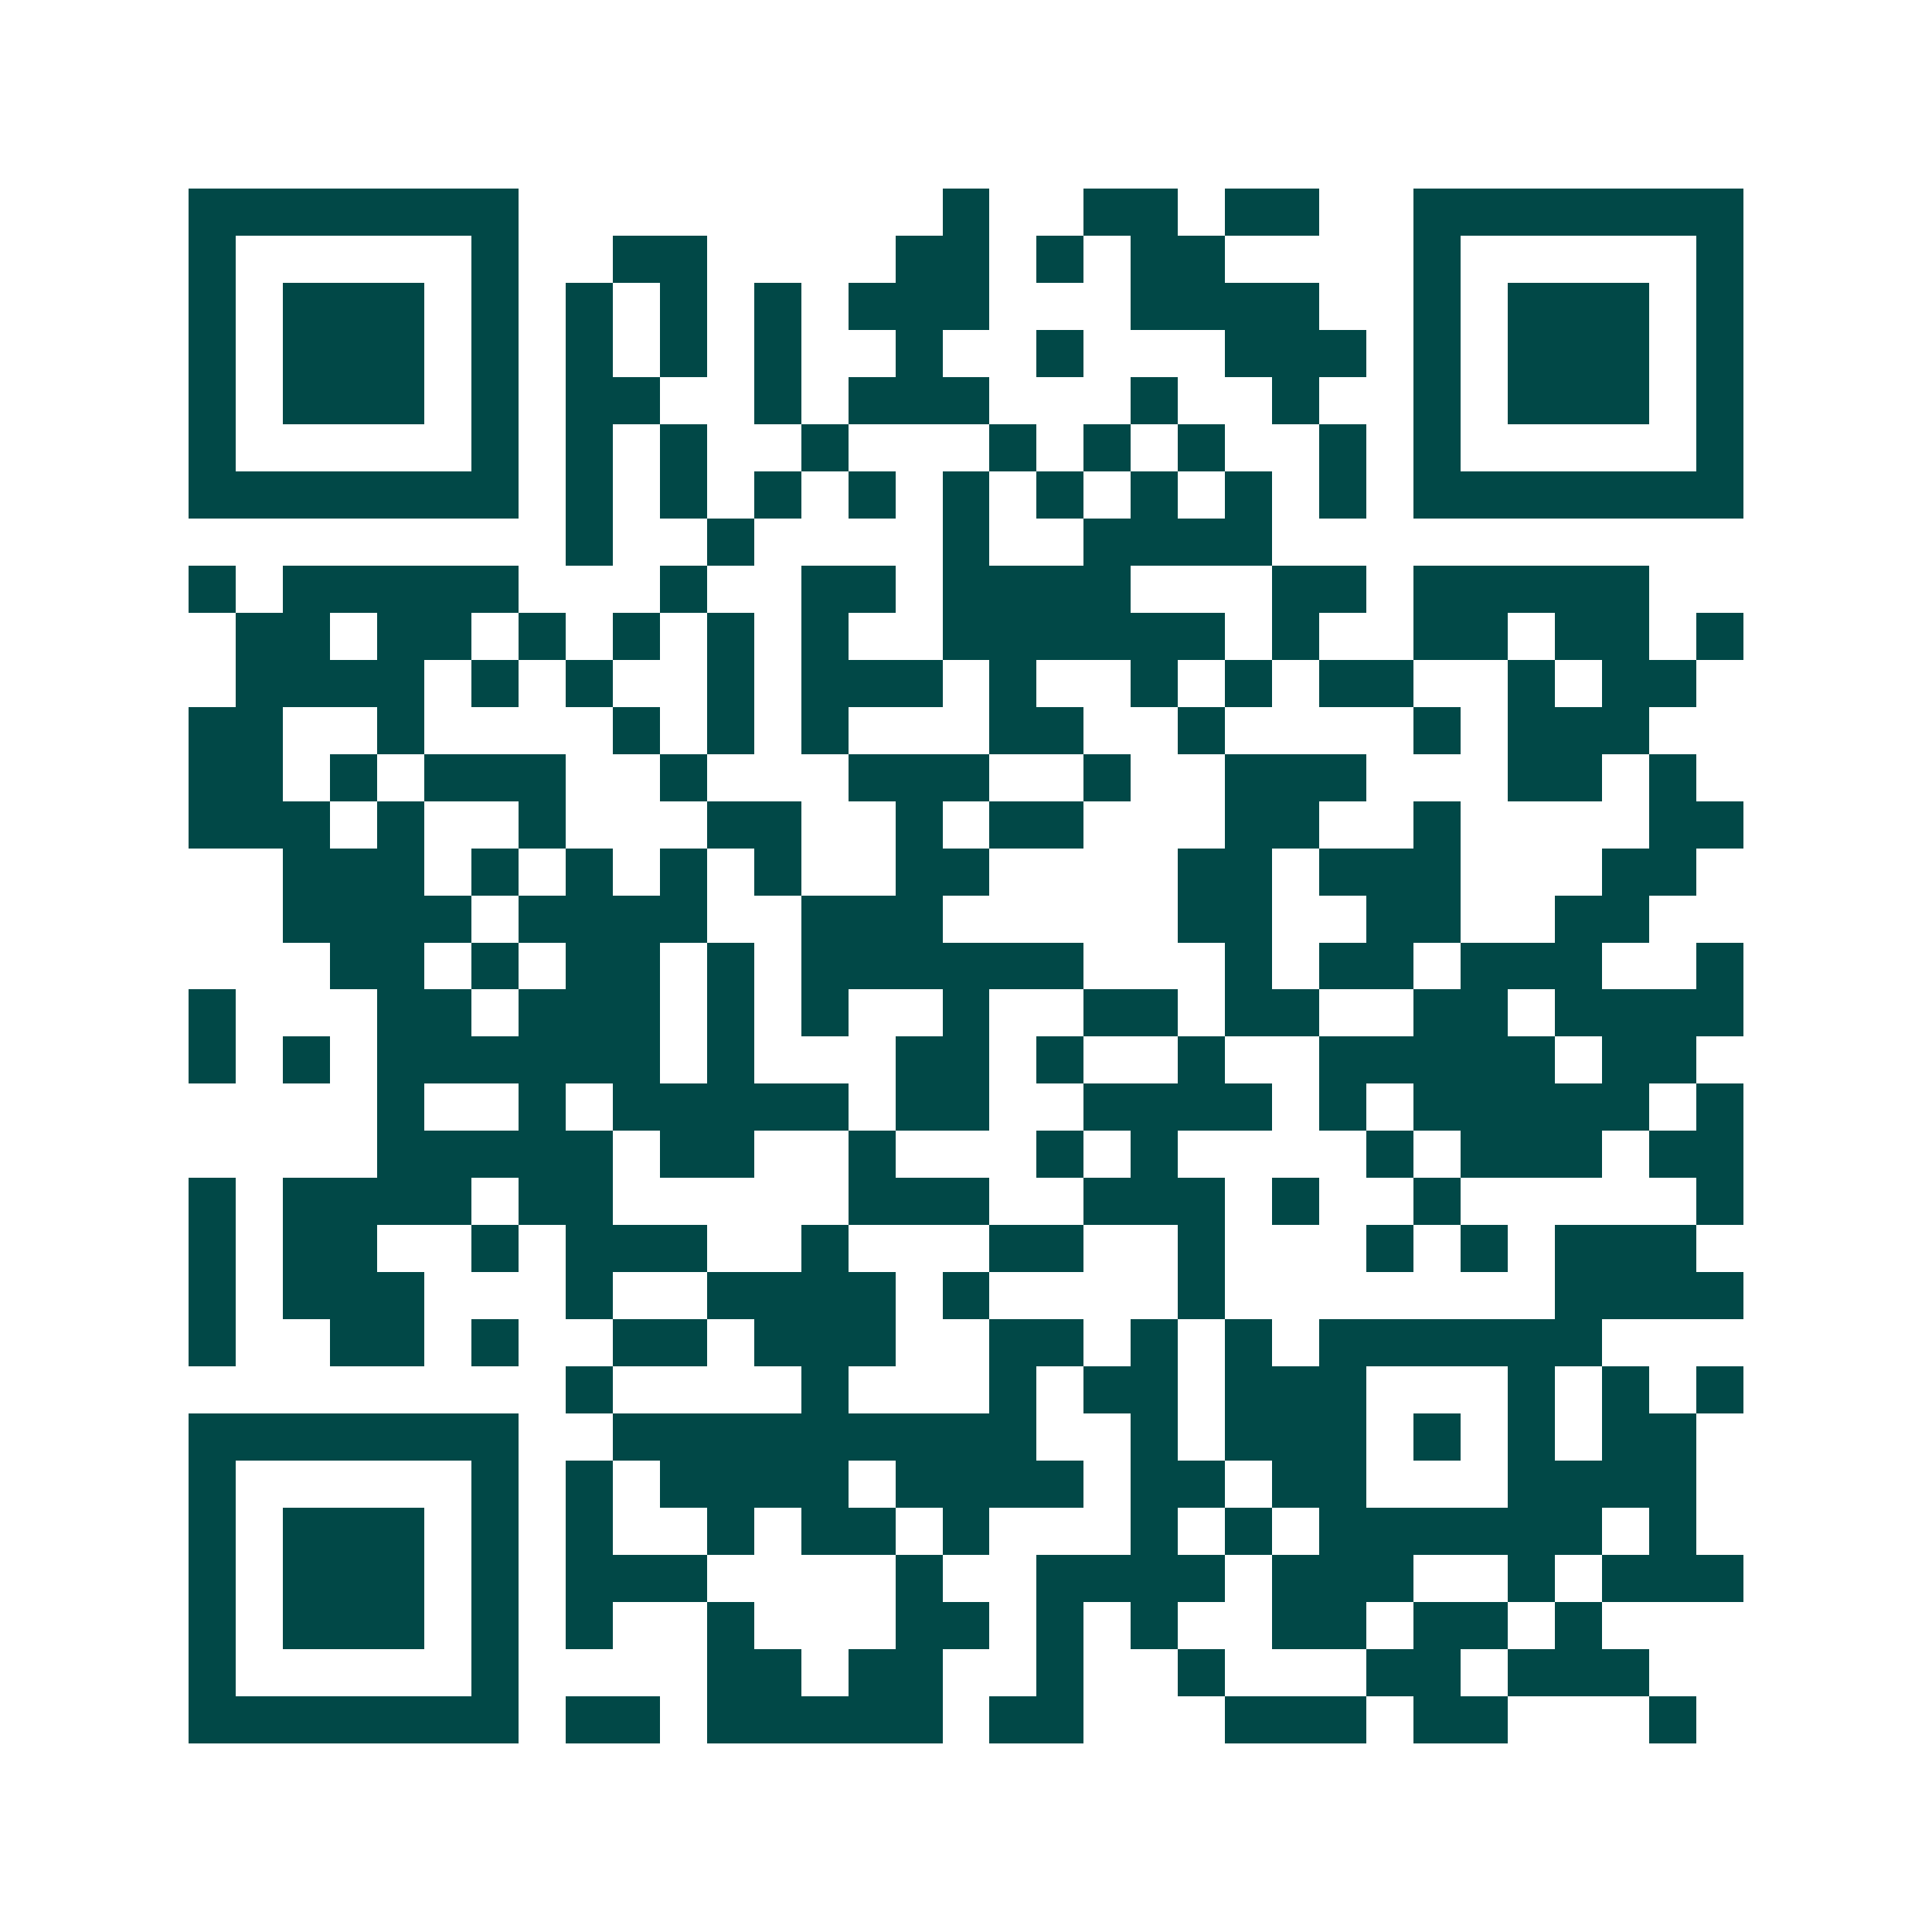 <svg xmlns="http://www.w3.org/2000/svg" width="200" height="200" viewBox="0 0 41 41" shape-rendering="crispEdges"><path fill="#ffffff" d="M0 0h41v41H0z"/><path stroke="#014847" d="M4 4.5h7m9 0h1m2 0h2m1 0h2m2 0h7M4 5.5h1m5 0h1m2 0h2m4 0h2m1 0h1m1 0h2m4 0h1m5 0h1M4 6.5h1m1 0h3m1 0h1m1 0h1m1 0h1m1 0h1m1 0h3m3 0h4m2 0h1m1 0h3m1 0h1M4 7.5h1m1 0h3m1 0h1m1 0h1m1 0h1m1 0h1m2 0h1m2 0h1m3 0h3m1 0h1m1 0h3m1 0h1M4 8.5h1m1 0h3m1 0h1m1 0h2m2 0h1m1 0h3m3 0h1m2 0h1m2 0h1m1 0h3m1 0h1M4 9.5h1m5 0h1m1 0h1m1 0h1m2 0h1m3 0h1m1 0h1m1 0h1m2 0h1m1 0h1m5 0h1M4 10.5h7m1 0h1m1 0h1m1 0h1m1 0h1m1 0h1m1 0h1m1 0h1m1 0h1m1 0h1m1 0h7M12 11.5h1m2 0h1m4 0h1m2 0h4M4 12.5h1m1 0h5m3 0h1m2 0h2m1 0h4m3 0h2m1 0h5M5 13.5h2m1 0h2m1 0h1m1 0h1m1 0h1m1 0h1m2 0h6m1 0h1m2 0h2m1 0h2m1 0h1M5 14.5h4m1 0h1m1 0h1m2 0h1m1 0h3m1 0h1m2 0h1m1 0h1m1 0h2m2 0h1m1 0h2M4 15.5h2m2 0h1m4 0h1m1 0h1m1 0h1m3 0h2m2 0h1m4 0h1m1 0h3M4 16.5h2m1 0h1m1 0h3m2 0h1m3 0h3m2 0h1m2 0h3m3 0h2m1 0h1M4 17.5h3m1 0h1m2 0h1m3 0h2m2 0h1m1 0h2m3 0h2m2 0h1m4 0h2M6 18.5h3m1 0h1m1 0h1m1 0h1m1 0h1m2 0h2m4 0h2m1 0h3m3 0h2M6 19.5h4m1 0h4m2 0h3m5 0h2m2 0h2m2 0h2M7 20.5h2m1 0h1m1 0h2m1 0h1m1 0h6m3 0h1m1 0h2m1 0h3m2 0h1M4 21.5h1m3 0h2m1 0h3m1 0h1m1 0h1m2 0h1m2 0h2m1 0h2m2 0h2m1 0h4M4 22.5h1m1 0h1m1 0h6m1 0h1m3 0h2m1 0h1m2 0h1m2 0h5m1 0h2M8 23.5h1m2 0h1m1 0h5m1 0h2m2 0h4m1 0h1m1 0h5m1 0h1M8 24.5h5m1 0h2m2 0h1m3 0h1m1 0h1m4 0h1m1 0h3m1 0h2M4 25.5h1m1 0h4m1 0h2m5 0h3m2 0h3m1 0h1m2 0h1m5 0h1M4 26.5h1m1 0h2m2 0h1m1 0h3m2 0h1m3 0h2m2 0h1m3 0h1m1 0h1m1 0h3M4 27.5h1m1 0h3m3 0h1m2 0h4m1 0h1m4 0h1m7 0h4M4 28.5h1m2 0h2m1 0h1m2 0h2m1 0h3m2 0h2m1 0h1m1 0h1m1 0h6M12 29.5h1m4 0h1m3 0h1m1 0h2m1 0h3m3 0h1m1 0h1m1 0h1M4 30.5h7m2 0h9m2 0h1m1 0h3m1 0h1m1 0h1m1 0h2M4 31.5h1m5 0h1m1 0h1m1 0h4m1 0h4m1 0h2m1 0h2m3 0h4M4 32.5h1m1 0h3m1 0h1m1 0h1m2 0h1m1 0h2m1 0h1m3 0h1m1 0h1m1 0h6m1 0h1M4 33.5h1m1 0h3m1 0h1m1 0h3m4 0h1m2 0h4m1 0h3m2 0h1m1 0h3M4 34.5h1m1 0h3m1 0h1m1 0h1m2 0h1m3 0h2m1 0h1m1 0h1m2 0h2m1 0h2m1 0h1M4 35.5h1m5 0h1m4 0h2m1 0h2m2 0h1m2 0h1m3 0h2m1 0h3M4 36.5h7m1 0h2m1 0h5m1 0h2m3 0h3m1 0h2m3 0h1"/></svg>
